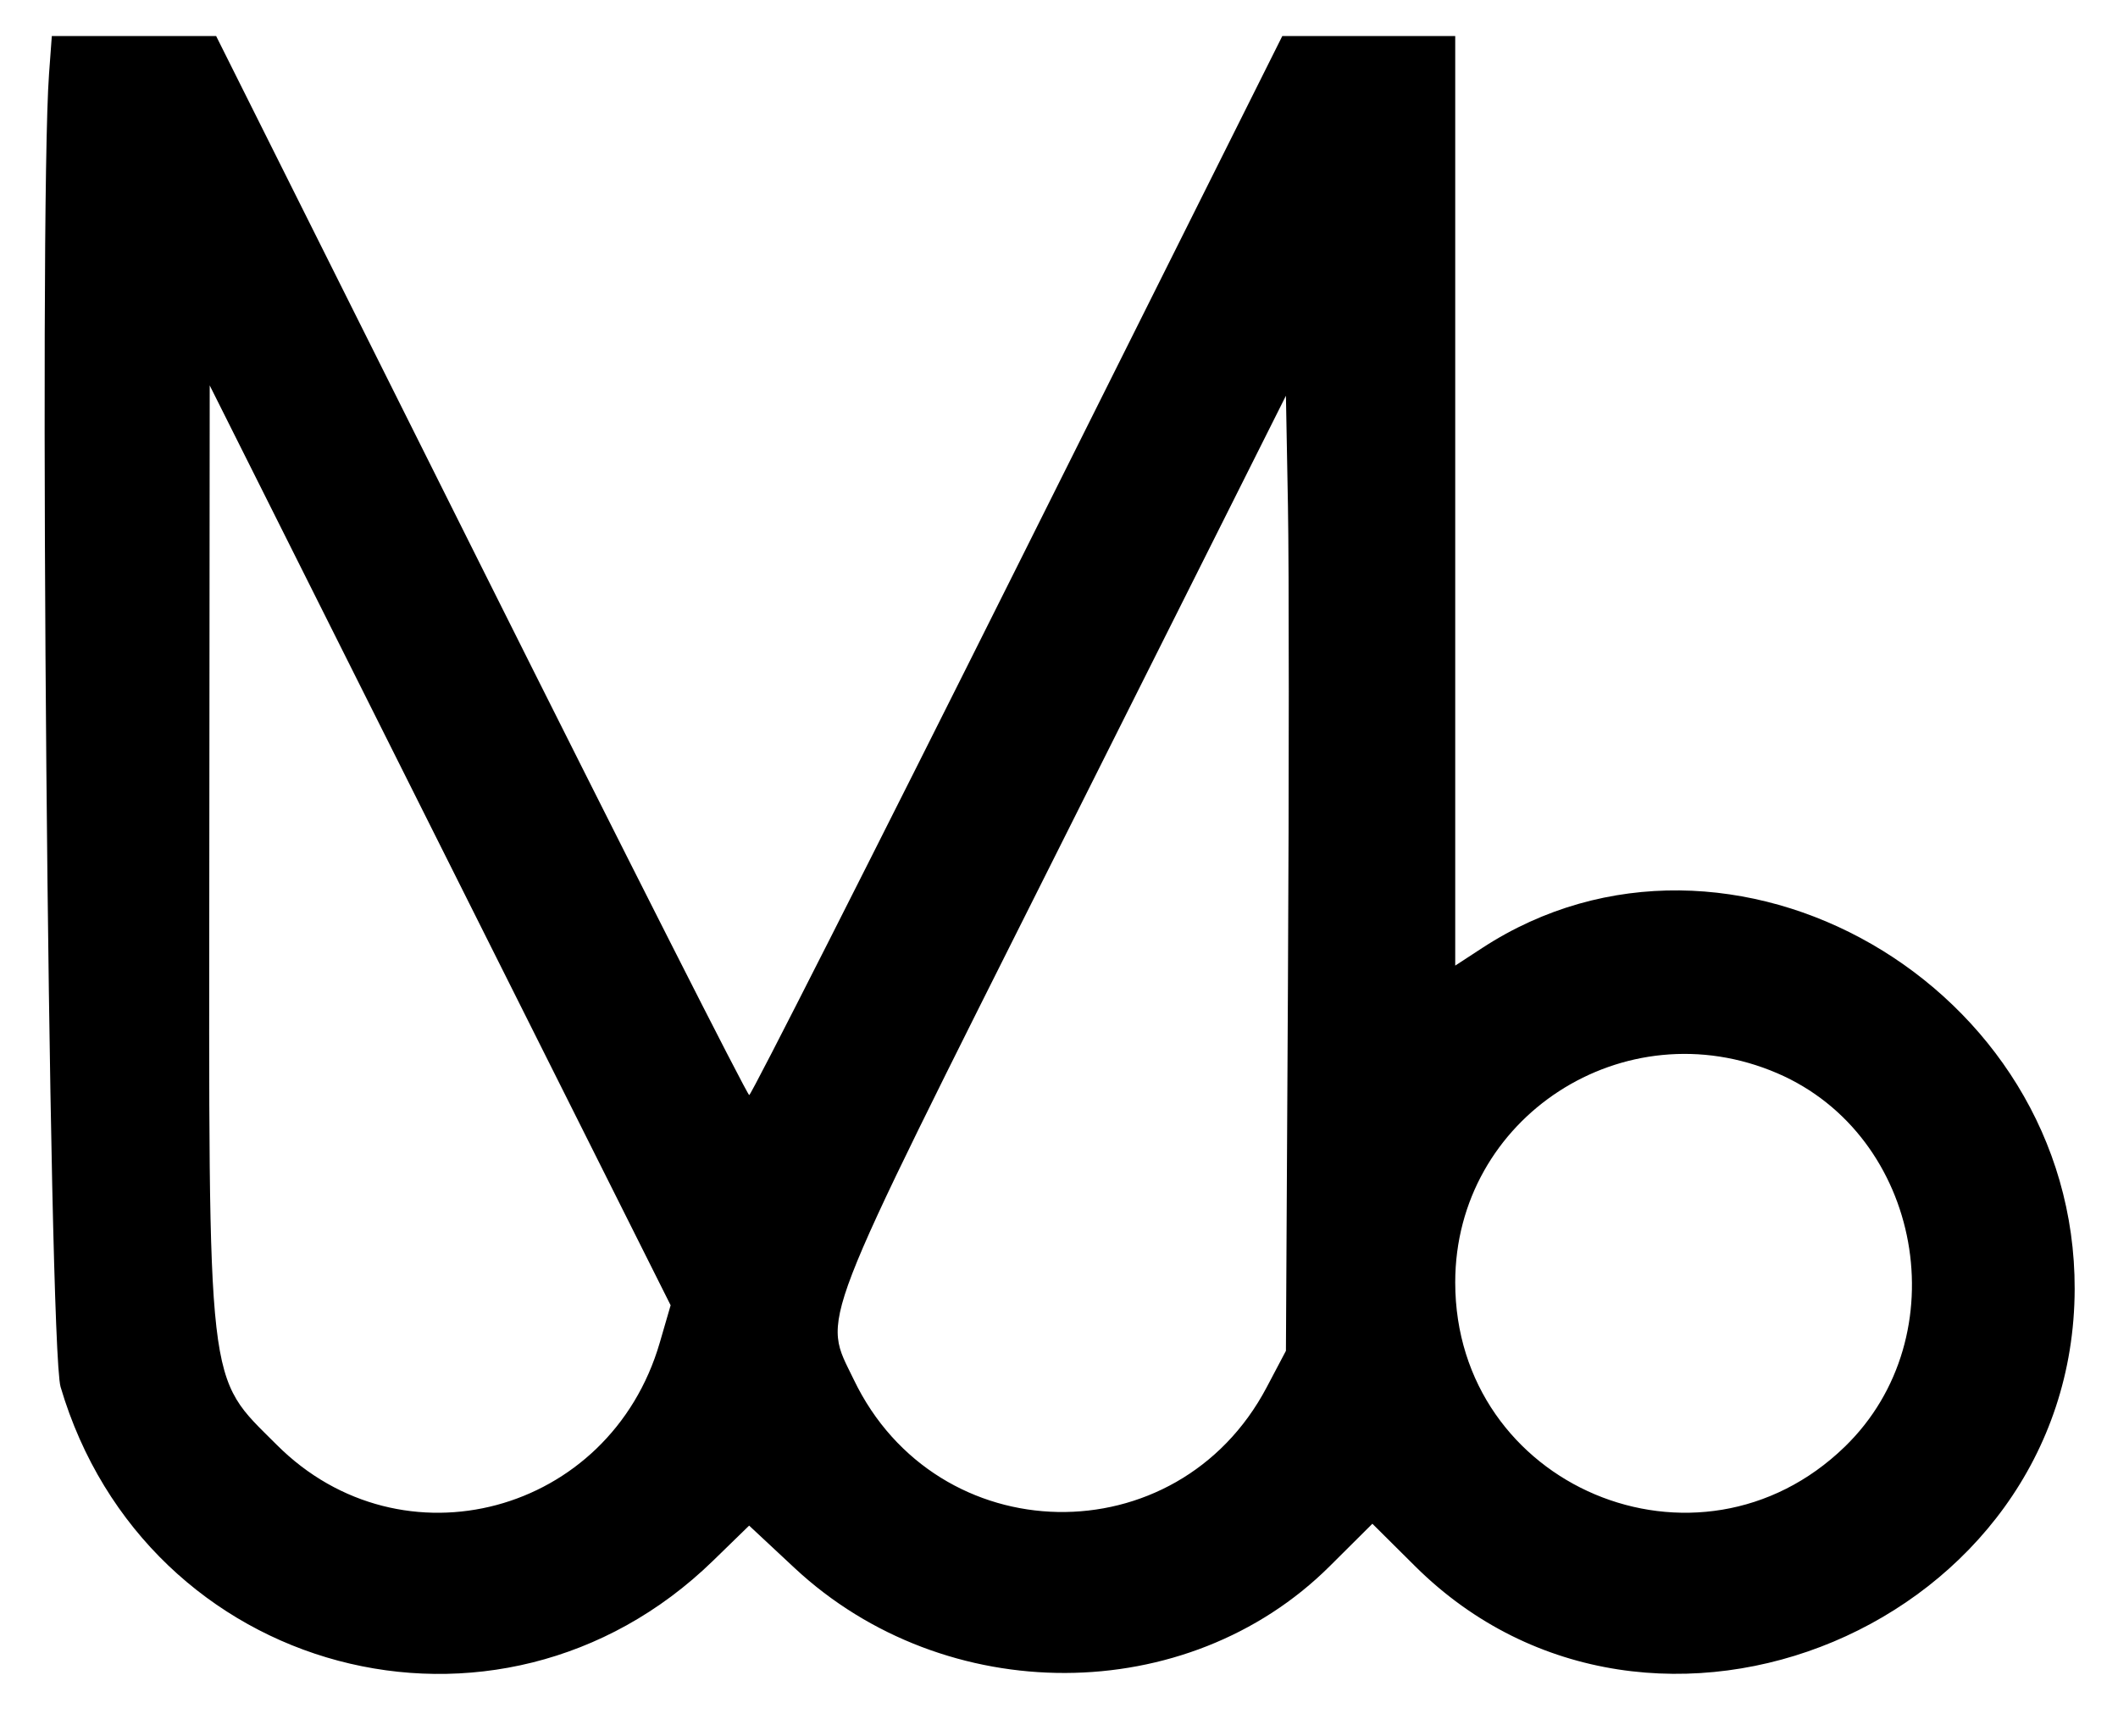 <svg id="svg" version="1.1" xmlns="http://www.w3.org/2000/svg" xmlns:xlink="http://www.w3.org/1999/xlink" width="400" height="327.891" viewBox="0, 0, 400,327.891"><g id="svgg"><path id="path0" d="M9.261 13.946 C 7.286 40.811,9.160 254.178,11.439 261.905 C 27.550 316.527,94.075 334.249,134.673 294.734 L 141.480 288.108 150.043 296.095 C 178.540 322.676,224.238 322.532,251.123 295.776 L 259.184 287.755 267.269 295.788 C 312.009 340.236,391.648 306.768,391.817 243.447 C 391.969 186.100,326.695 148.514,279.932 179.023 L 274.830 182.352 274.830 94.577 L 274.830 6.803 258.502 6.803 L 242.174 6.803 192.180 106.803 C 164.683 161.803,141.875 206.803,141.497 206.803 C 141.118 206.803,118.310 161.803,90.813 106.803 L 40.819 6.803 25.303 6.803 L 9.786 6.803 9.261 13.946 M124.605 253.547 C 115.178 285.973,75.890 296.475,52.292 272.878 C 38.931 259.516,39.444 263.998,39.530 161.514 L 39.605 72.789 83.130 159.643 L 126.654 246.497 124.605 253.547 M243.239 185.714 L 242.857 255.102 239.221 261.991 C 222.305 294.044,176.943 293.203,161.245 260.544 C 155.313 248.205,153.507 252.882,200.014 160.157 L 242.857 74.735 243.239 95.531 C 243.449 106.968,243.449 147.551,243.239 185.714 M335.665 202.683 C 363.038 214.459,369.890 252.359,348.415 273.200 C 320.729 300.068,274.830 280.717,274.830 242.177 C 274.830 211.003,306.784 190.259,335.665 202.683 " stroke="none" fill="#000000" fill-rule="evenodd"></path></g></svg>